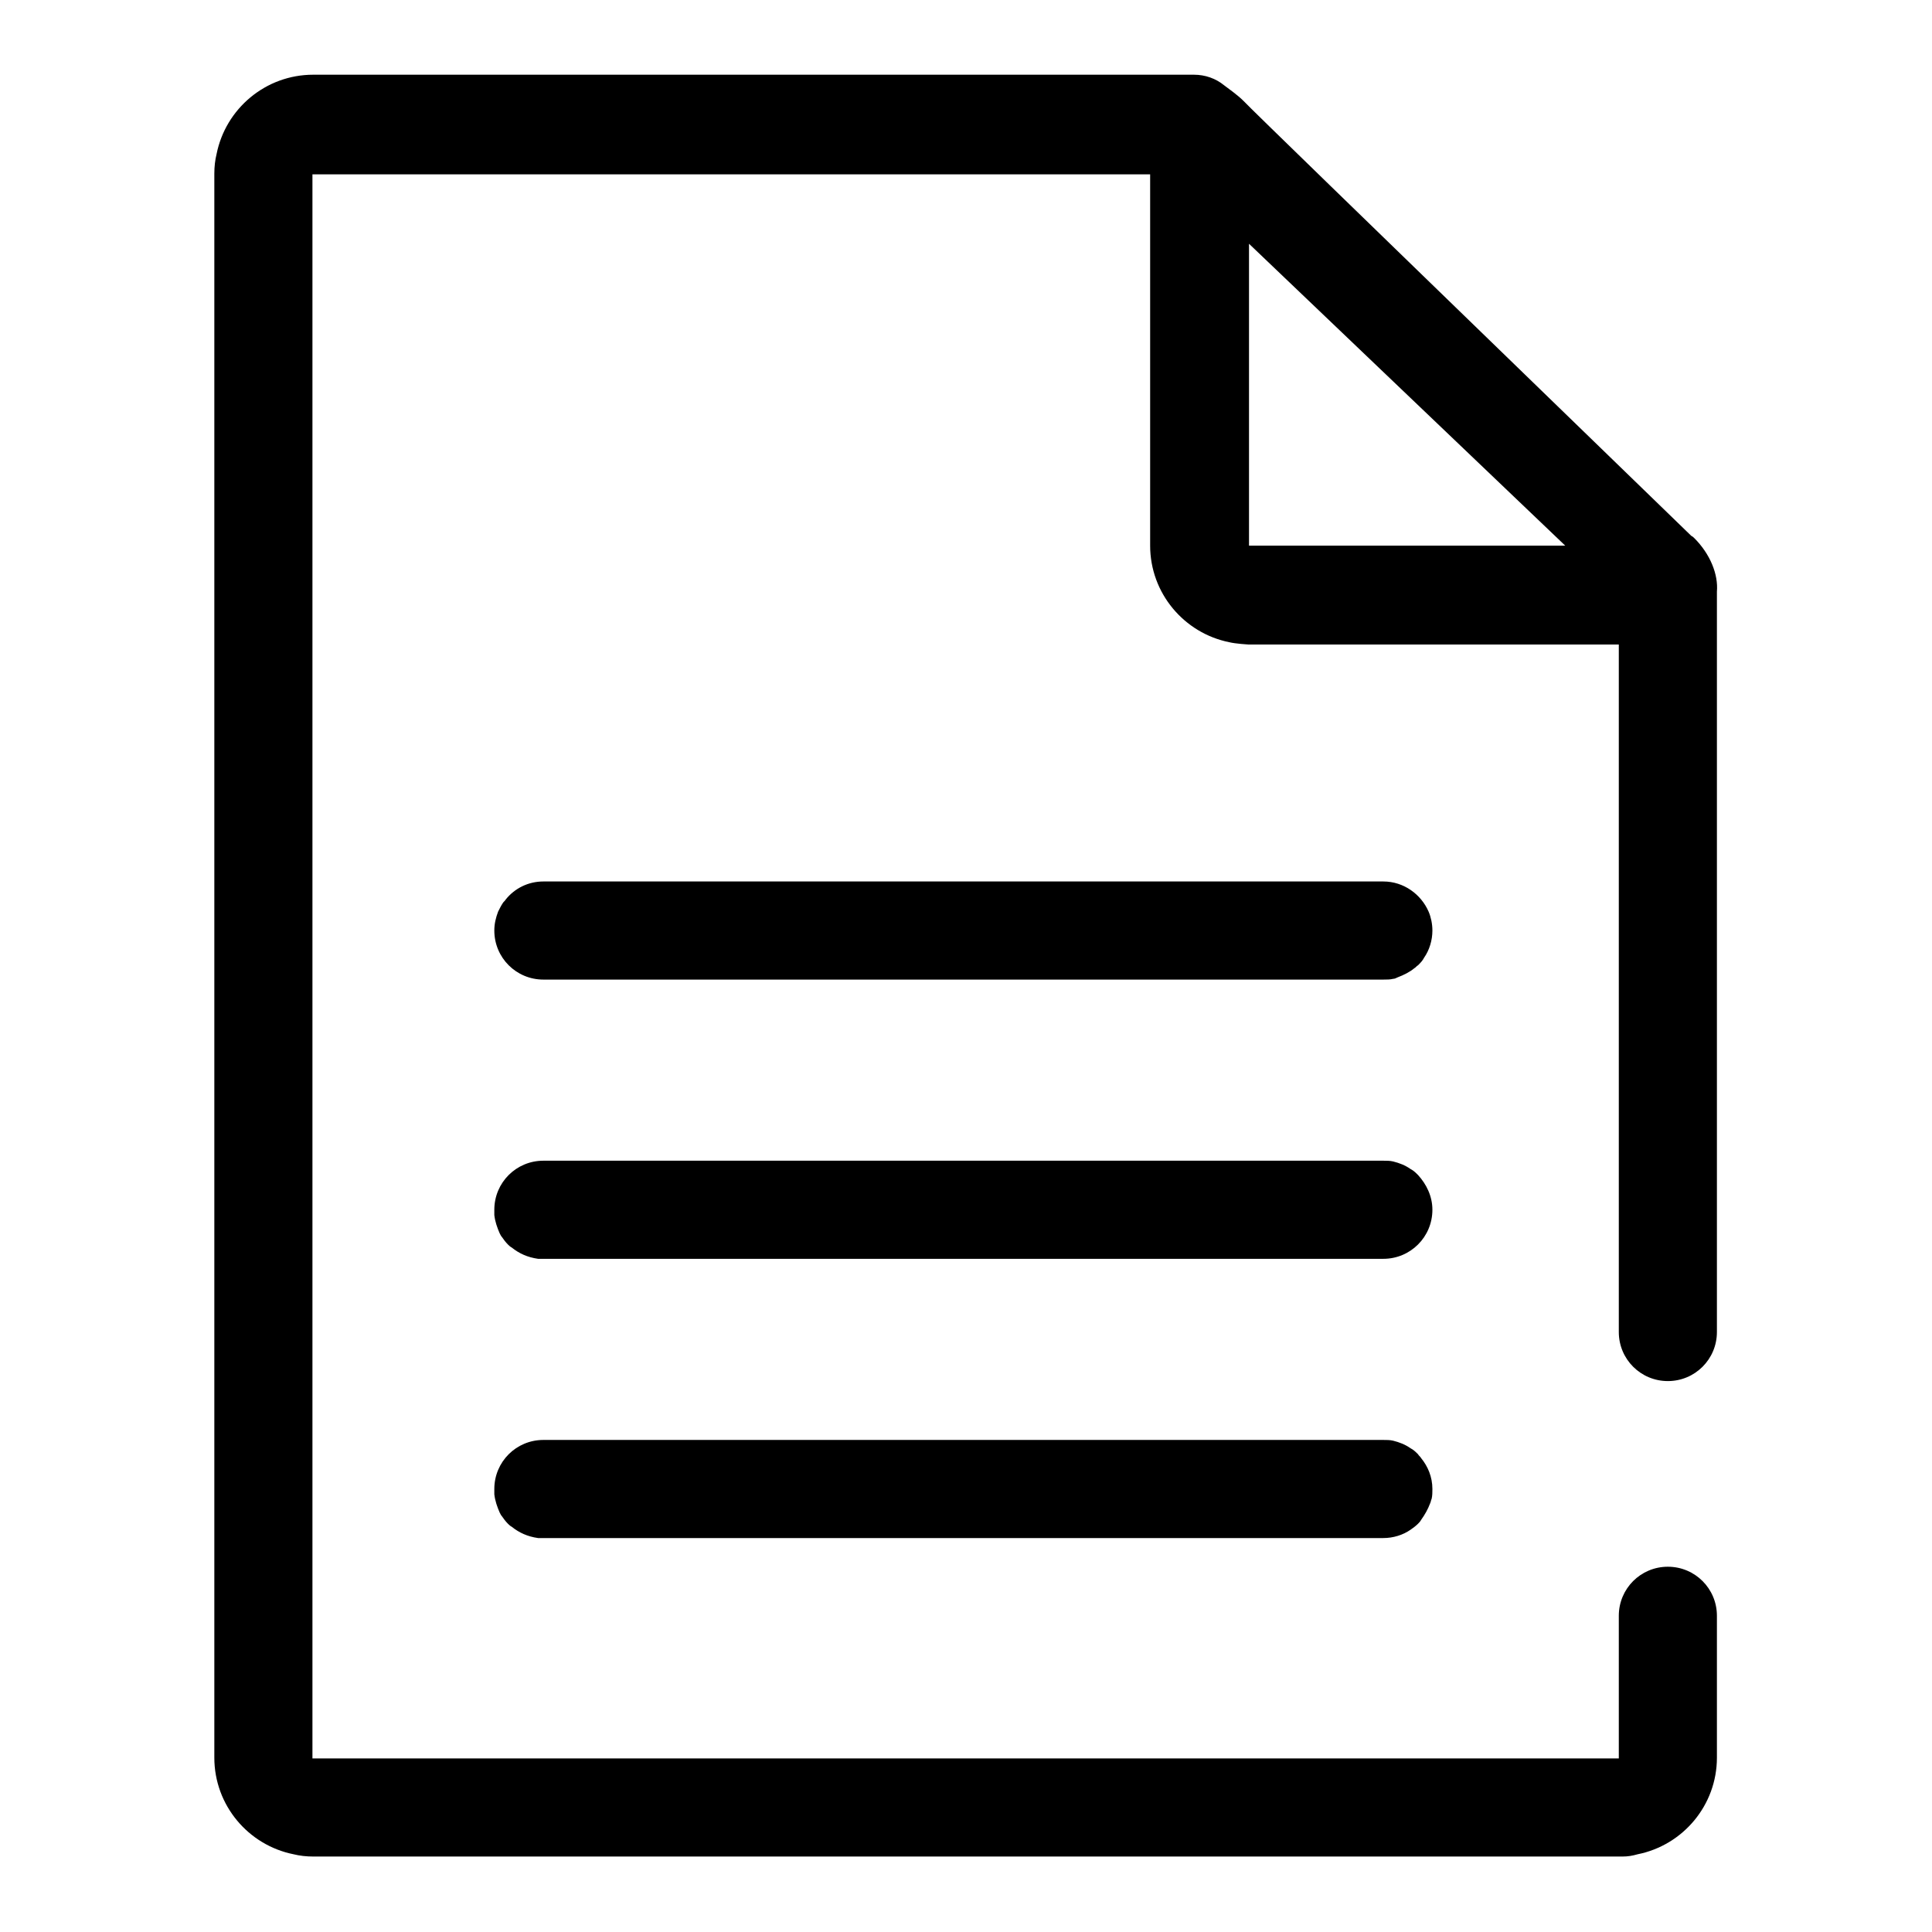 <?xml version="1.0" encoding="utf-8"?>
<!-- Svg Vector Icons : http://www.onlinewebfonts.com/icon -->
<!DOCTYPE svg PUBLIC "-//W3C//DTD SVG 1.1//EN" "http://www.w3.org/Graphics/SVG/1.1/DTD/svg11.dtd">
<svg version="1.1" xmlns="http://www.w3.org/2000/svg" xmlns:xlink="http://www.w3.org/1999/xlink" x="0px" y="0px" viewBox="0 0 256 256" enable-background="new 0 0 256 256" xml:space="preserve">
<g><g><path fill="#000000" d="M188.3,193.2c-0.1-0.2-0.3-0.3-0.4-0.5c-0.3-0.3-0.6-0.6-1-0.8c-0.7-0.5-1.5-0.8-2.3-1c-0.4-0.1-0.9-0.1-1.3-0.1l0,0l0,0c-0.1,0-0.3,0-0.4,0H96.8c-0.1,0-24.7,0-24.8,0c-3.6,0-6.5,2.9-6.5,6.5c0,0.2,0,0.4,0,0.7c0.1,0.9,0.4,1.7,0.7,2.4c0.1,0.2,0.2,0.4,0.3,0.5c0.2,0.3,0.5,0.7,0.8,1c0.1,0.1,0.3,0.3,0.5,0.4c1,0.8,2.1,1.3,3.5,1.5c0.2,0,0.4,0,0.7,0h24.4h86.9c1.3,0,2.6-0.4,3.6-1.1c0.3-0.2,0.7-0.5,1-0.8c0.1-0.1,0.3-0.3,0.4-0.5c0.5-0.7,0.9-1.4,1.2-2.2c0.1-0.2,0.1-0.4,0.2-0.6c0.1-0.4,0.1-0.9,0.1-1.3l0,0l0,0C189.8,195.7,189.2,194.3,188.3,193.2z"/><path fill="#000000" d="M28.4,16.5L28.4,16.5c0,0,0,0.6,0,1.7C28.4,17.3,28.4,16.5,28.4,16.5z"/><path fill="#000000" d="M187.9,155.7c-0.3-0.3-0.6-0.6-1-0.8c-0.7-0.5-1.5-0.8-2.3-1c-0.4-0.1-0.9-0.1-1.3-0.1l0,0l0,0c-0.1,0-0.3,0-0.4,0H96.8c-0.1,0-24.7,0-24.8,0c-3.6,0-6.5,2.9-6.5,6.5c0,0.2,0,0.4,0,0.7c0.1,0.9,0.4,1.7,0.7,2.4c0.1,0.2,0.2,0.4,0.3,0.5c0.2,0.3,0.5,0.7,0.8,1c0.1,0.1,0.3,0.3,0.5,0.4c1,0.8,2.1,1.3,3.5,1.5c0.2,0,0.4,0,0.7,0h24.4h86.9c3.6,0,6.5-2.9,6.5-6.5C189.8,158.5,189,156.9,187.9,155.7z"/><path fill="#000000" d="M227.5,78.8c0-0.1,0-0.3,0-0.4c0.2-2.3-0.9-5-3-7.1c-0.1-0.1-0.2-0.2-0.4-0.3l-36.3-35.2c-0.1-0.1-22.9-22.2-23-22.4c-0.5-0.5-0.9-0.8-1.4-1.2c-0.4-0.3-0.8-0.6-1.2-0.9c-1.1-0.9-2.5-1.4-4-1.4c-0.1,0-0.3,0-0.4,0H78.3c-0.1,0-36.6,0-36.8,0c-6.3,0-11.6,4.5-12.8,10.5c-0.2,0.8-0.3,1.7-0.3,2.6c0-2,0-3.7,0-4.8c0,2,0,4.8,0,4.8l0,0l0,0c0,0,0,0,0,0c0,27.7,0,207,0,209.8l0,0l0,0c0,0,0,0.1,0,0.1c0,0,0,0,0,0c0,6.3,4.5,11.6,10.5,12.8c0.8,0.2,1.7,0.3,2.6,0.3c0.1,0,0.1,0,0.2,0c0,0,0,0,0.1,0h36h137.2c0.7,0,1.3-0.1,2-0.3c6-1.2,10.5-6.5,10.5-12.8c0-0.1,0-8.1,0-18.8l0,0c0-3.6-2.9-6.5-6.5-6.5c-3.6,0-6.5,2.9-6.5,6.5c0,0.1,0,0.2,0,0.3c0,10,0,17.6,0,18.6c0,0-164.2,0-173.1,0c0-1.2,0-209.9,0-209.9h111l0,49.2l0,0c0,6.3,4.5,11.6,10.5,12.8c0.8,0.2,2.5,0.3,2.5,0.3h49.1c0,0,0,79.7,0,91c0,0,0,0,0,0.1c0,3.6,2.9,6.5,6.5,6.5s6.5-2.9,6.5-6.5l0,0l0,0l0,0l0,0c0-11.1,0-19.5,0-19.5V79.3c0-0.1,0-0.2,0-0.3C227.5,79,227.5,78.9,227.5,78.8z M165.5,72.3c0-1.3,0-40,0-40l41.9,40C207.4,72.3,169.1,72.3,165.5,72.3z"/><path fill="#000000" d="M96.4,129.8h86.9l0,0c0.5,0,0.9,0,1.3-0.1c0.2,0,0.4-0.1,0.6-0.2c0.8-0.3,1.6-0.7,2.2-1.2c0.2-0.1,0.3-0.3,0.5-0.4c0.3-0.3,0.6-0.6,0.8-1c0.7-1,1.1-2.3,1.1-3.6c0-0.9-0.2-1.8-0.5-2.5c-1-2.3-3.3-4-6-4c-0.1,0-0.3,0-0.4,0H96.8c0,0-1.1,0-2.7,0c-0.2,0-0.5,0-0.8,0c-0.7,0-1.5,0-2.3,0c-0.8,0-1.7,0-2.6,0c-0.2,0-0.4,0-0.6,0c-1.7,0-3.4,0-5.2,0c-0.4,0-0.8,0-1.1,0c-5.1,0-9.5,0-9.5,0c-2,0-3.8,0.9-5,2.4c-0.1,0.2-0.3,0.3-0.4,0.5c-0.2,0.3-0.4,0.7-0.6,1.1c-0.3,0.8-0.5,1.6-0.5,2.5c0,3.6,2.9,6.5,6.5,6.5L96.4,129.8z"/></g></g>
</svg>
